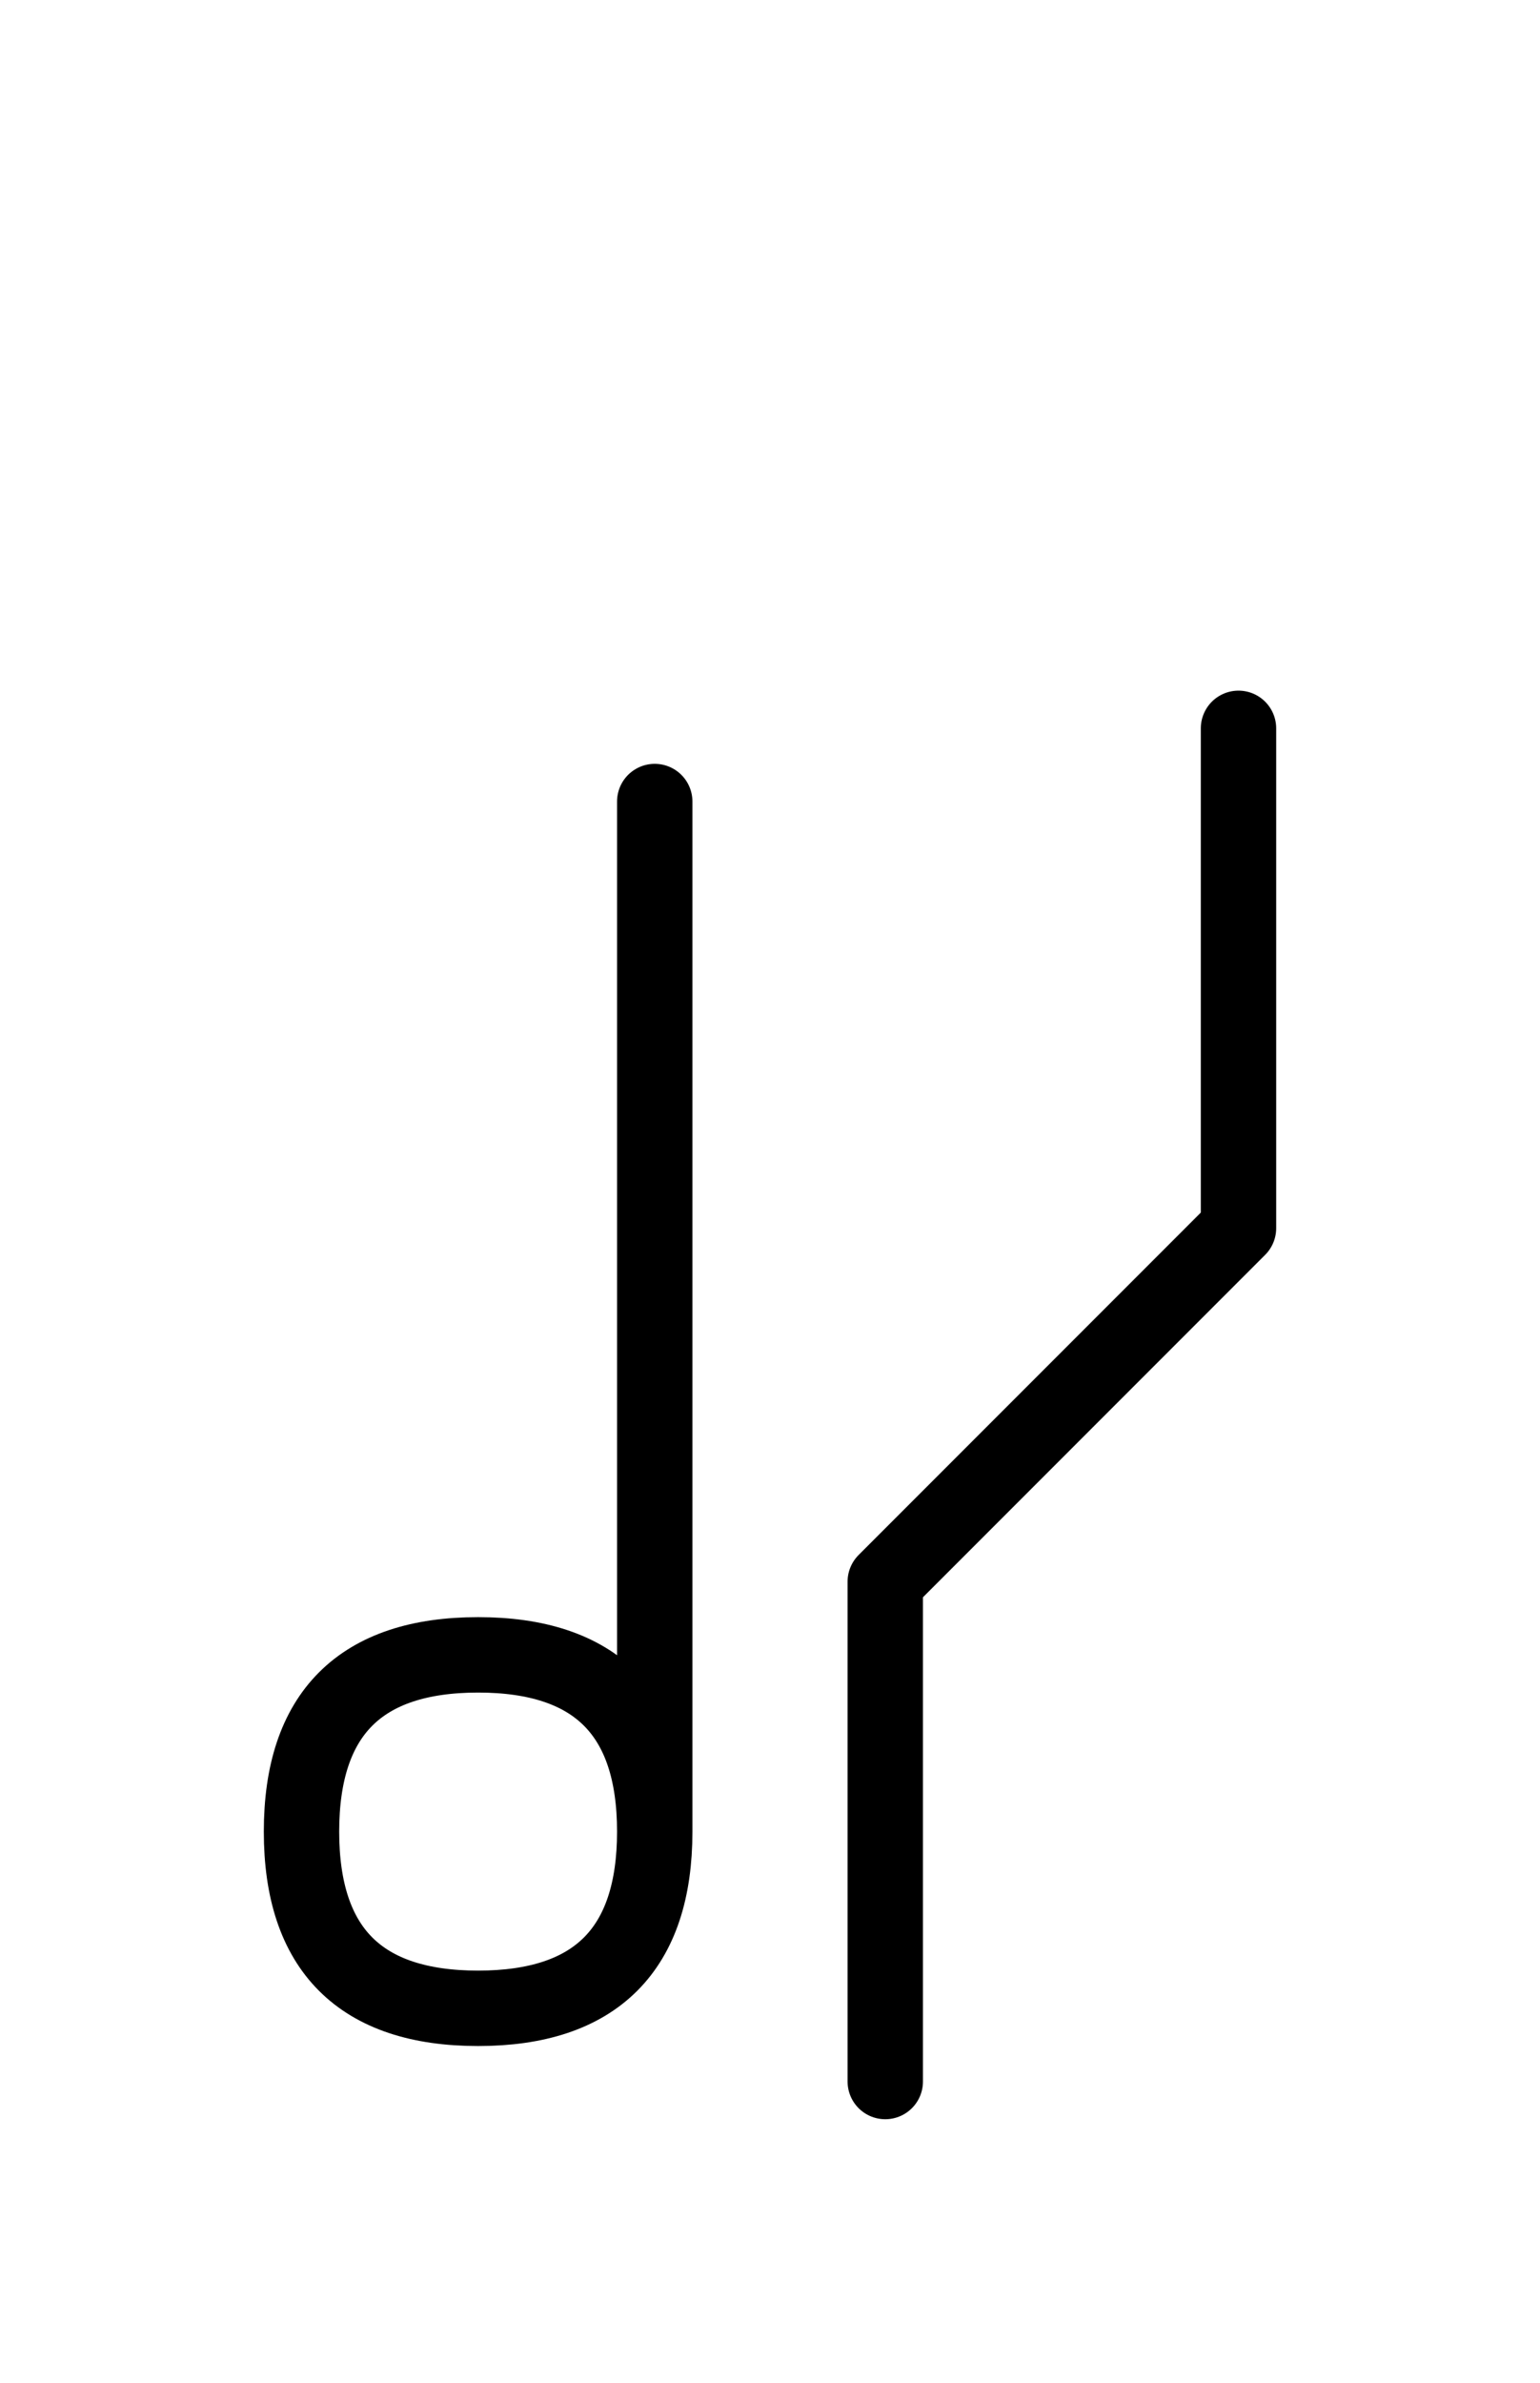 <?xml version="1.0" encoding="UTF-8"?>
<svg xmlns="http://www.w3.org/2000/svg" xmlns:xlink="http://www.w3.org/1999/xlink"
     width="25.539" height="39.497" viewBox="0 0 25.539 39.497">
<defs>
<path d="M17.61,23.284 L14.681,26.213 L20.539,20.355 L20.539,12.071 M17.61,23.284 L20.539,20.355 L14.681,26.213 L14.681,34.497 M10.858,23.284 L10.858,27.426 L10.858,13.284 M10.858,23.284 L10.858,19.142 L10.858,30.355 Q10.858,33.284,7.929,33.284 Q5.0,33.284,5.0,30.355 Q5.0,27.426,7.929,27.426 Q10.858,27.426,10.858,30.355" stroke="black" fill="none" stroke-width="1.25" stroke-linecap="round" stroke-linejoin="round" id="d0" />
</defs>
<use xlink:href="#d0" x="0" y="0" />
</svg>